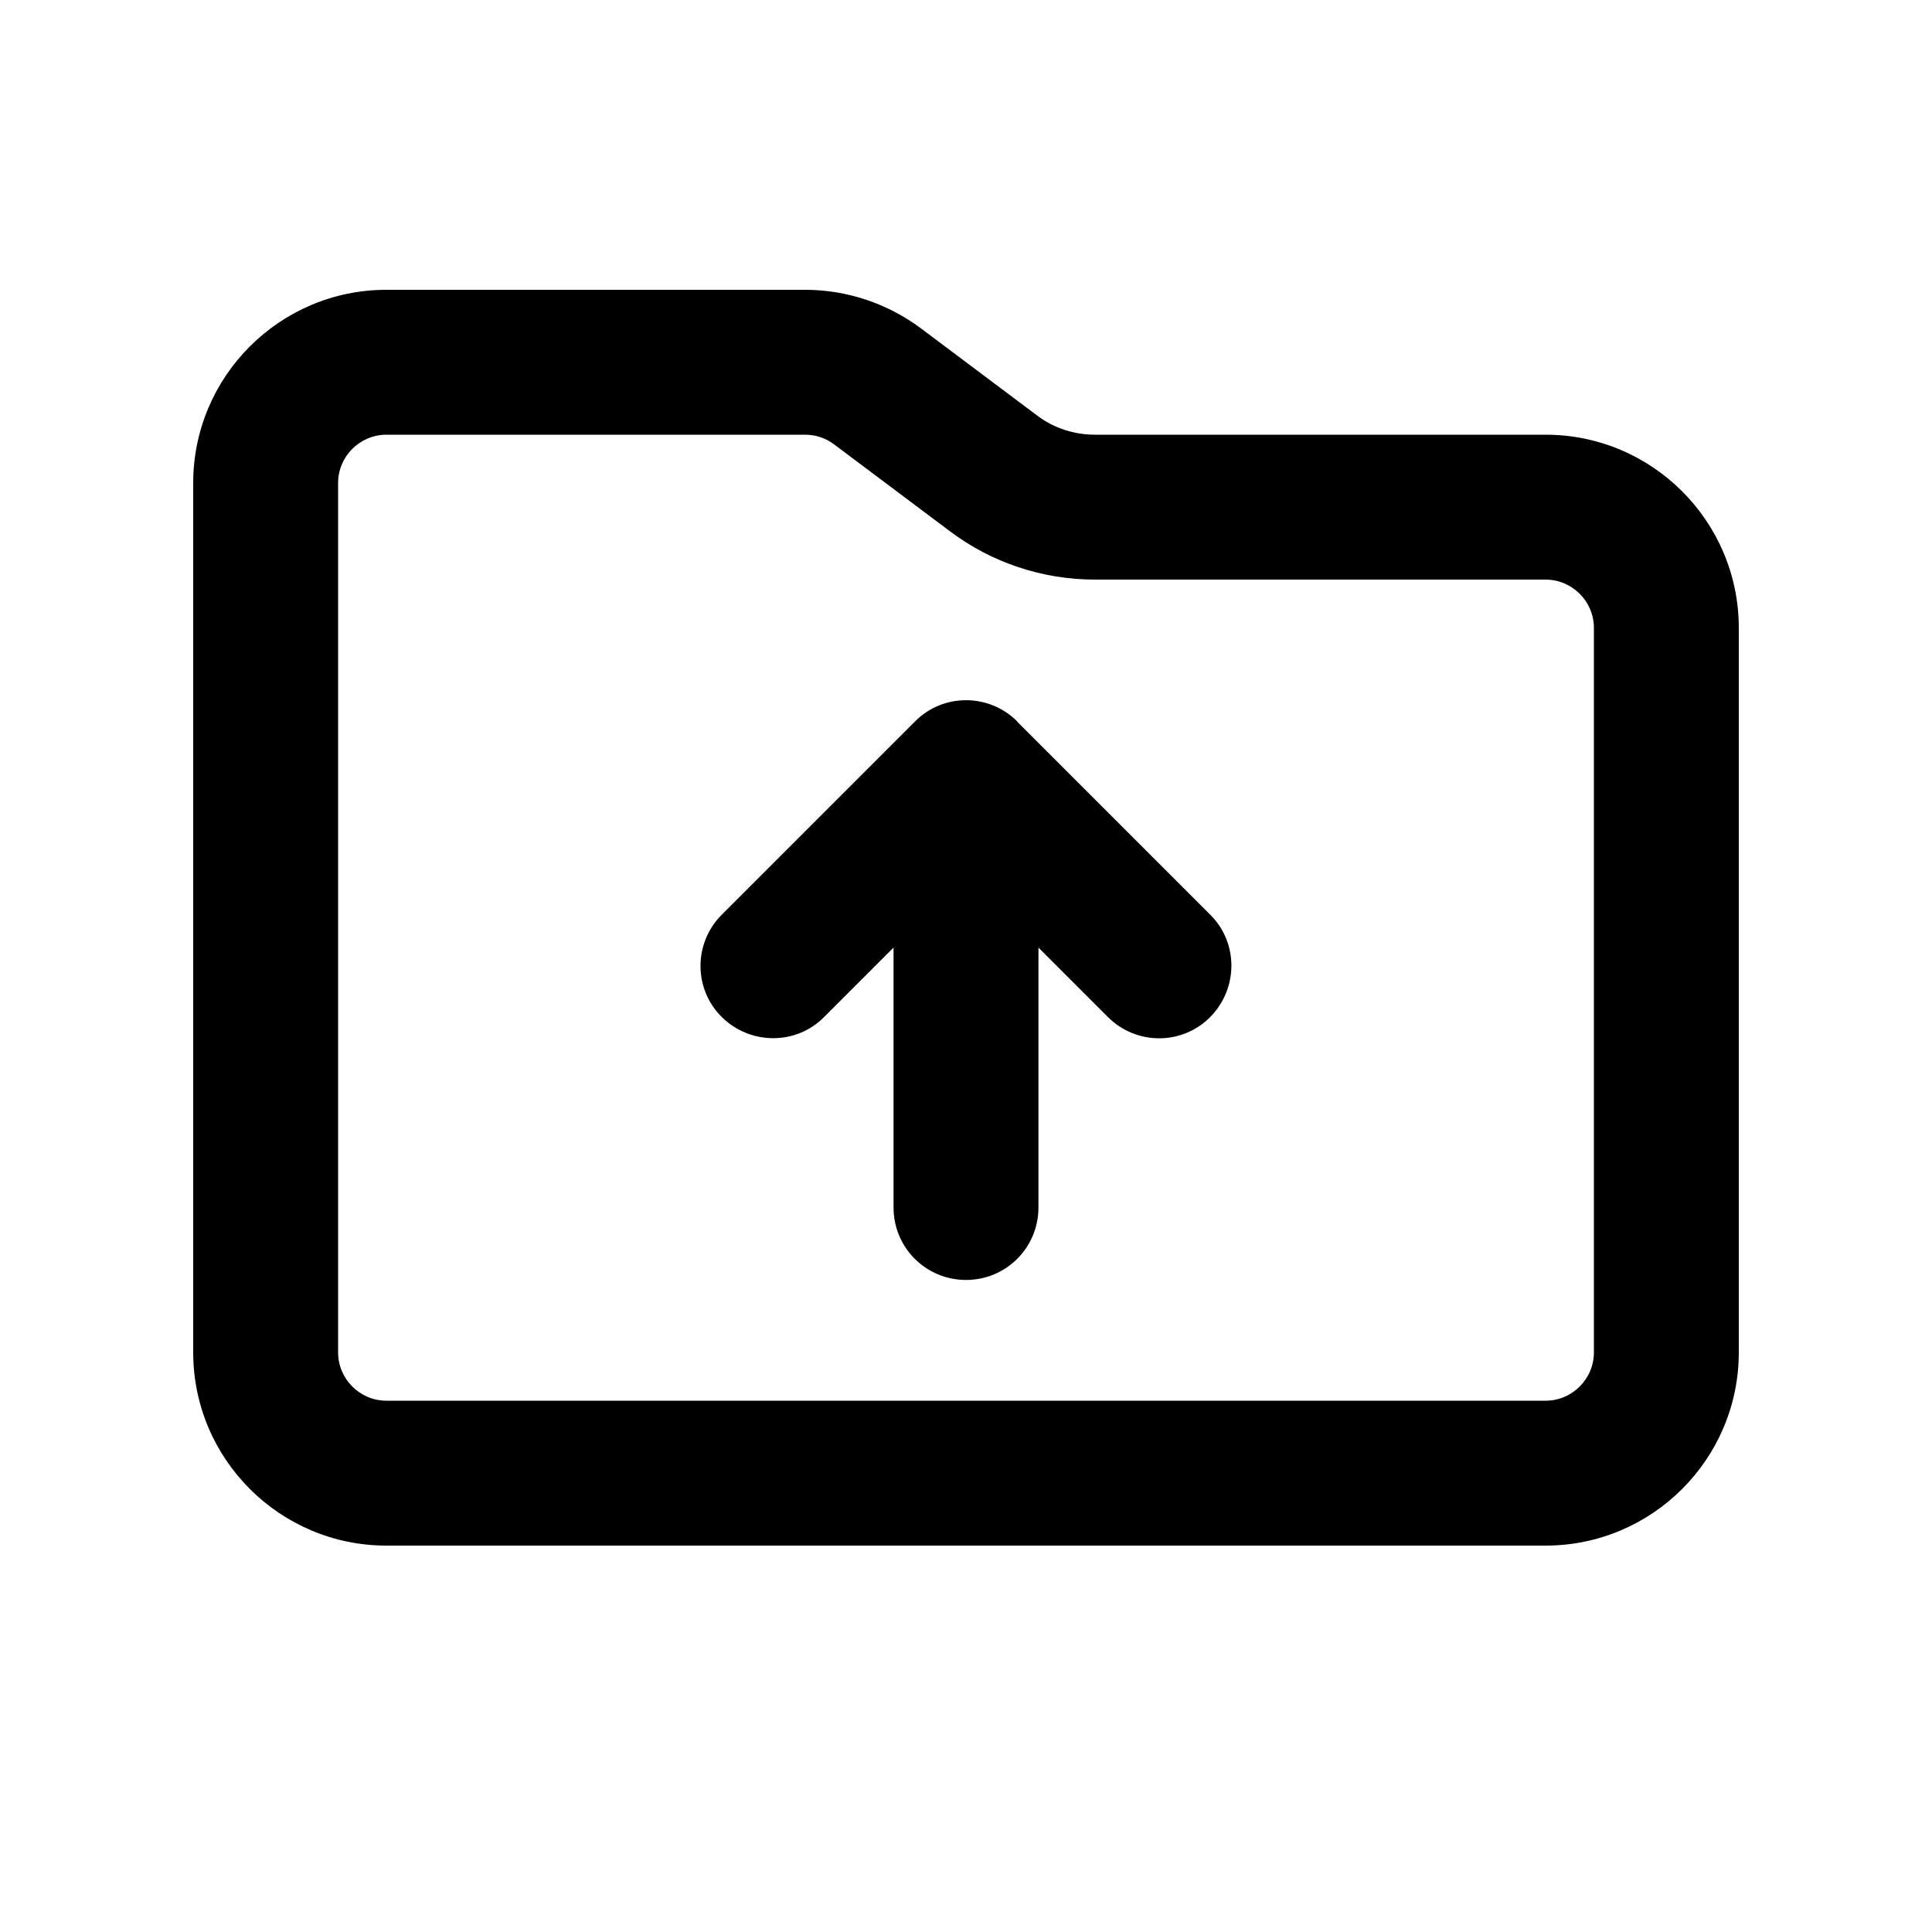 <svg xmlns="http://www.w3.org/2000/svg" viewBox="0 0 640 640"><!--! Font Awesome Pro 7.1.0 by @fontawesome - https://fontawesome.com License - https://fontawesome.com/license (Commercial License) Copyright 2025 Fonticons, Inc. --><path fill="currentColor" d="M528 448C528 456.8 520.8 464 512 464L128 464C119.2 464 112 456.8 112 448L112 160C112 151.2 119.2 144 128 144L266.7 144C270.2 144 273.5 145.1 276.3 147.2L314.7 176C328.5 186.4 345.4 192 362.7 192L512 192C520.8 192 528 199.2 528 208L528 448zM128 512L512 512C547.3 512 576 483.3 576 448L576 208C576 172.7 547.3 144 512 144L362.7 144C355.8 144 349 141.8 343.5 137.6L305.1 108.8C294 100.5 280.5 96 266.7 96L128 96C92.7 96 64 124.7 64 160L64 448C64 483.3 92.7 512 128 512zM337 239C327.6 229.6 312.4 229.6 303.1 239L239.1 303C229.7 312.4 229.7 327.6 239.1 336.9C248.5 346.2 263.7 346.3 273 336.9L296 313.9L296 400C296 413.3 306.7 424 320 424C333.3 424 344 413.3 344 400L344 313.9L367 336.9C376.4 346.3 391.6 346.3 400.9 336.9C410.2 327.5 410.3 312.3 400.9 303L336.9 239z"/></svg>